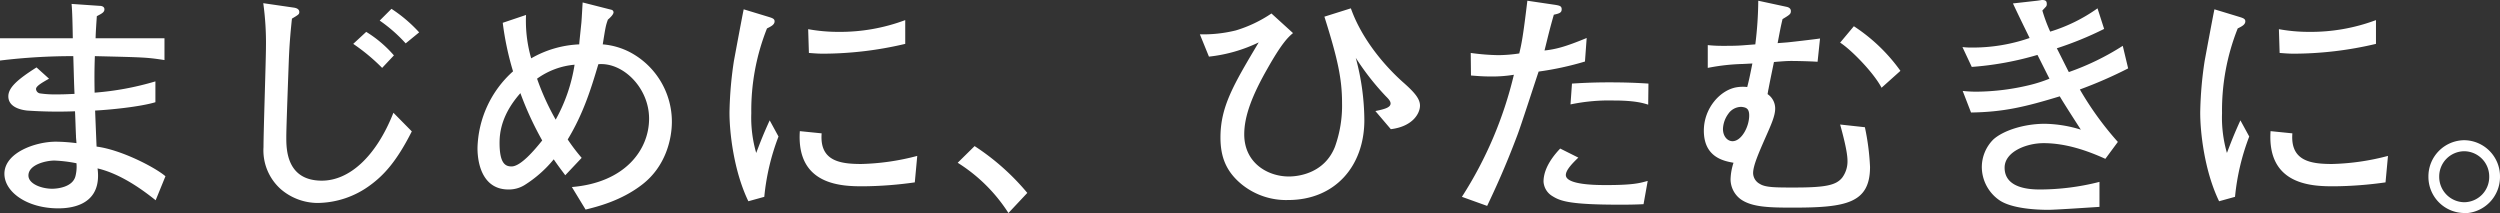 <svg xmlns="http://www.w3.org/2000/svg" width="611.94" height="52.2" viewBox="0 0 611.94 52.2"><rect x="0" y="0" width="611.94" height="52.2" fill="#333333" stroke="none"/><path d="M49.8-5.58C47.28-7.74,39-12.06,32.94-12.84c-.06-1.26-.3-7.44-.36-8.82,3.54-.18,10.98-.9,14.76-2.04v-5.1a70.864,70.864,0,0,1-14.88,2.76c-.06-3.36-.06-5.64.06-8.94,12.42.3,12.66.3,17.04.96v-5.34H32.7c.06-2.1.18-3.48.3-5.4,1.26-.66,1.86-.96,1.86-1.68s-.78-.84-1.08-.84l-6.96-.48c.18,1.86.24,4.92.3,8.4H9.3v5.46a146.27,146.27,0,0,1,17.94-1.08c.18,6.06.18,6.72.3,9.24-2.76.12-3,.12-4.14.12a25.2,25.2,0,0,1-4.32-.24,1.158,1.158,0,0,1-.96-1.08c0-.72,1.5-1.56,3.18-2.52l-3.06-2.76c-4.74,3-6.9,4.98-6.9,7.08,0,2.88,3.6,3.36,4.56,3.48a109.877,109.877,0,0,0,11.76.18c.06.9.18,5.04.24,6,0,.54.06.9.12,1.8a43.286,43.286,0,0,0-5.04-.36c-5.04,0-12.6,2.7-12.6,7.86,0,4.44,5.52,8.46,13.2,8.46,2.82,0,9.72-.6,9.72-7.98a13.739,13.739,0,0,0-.12-1.8C39-6.12,44.4-2.1,47.4.3ZM28.02-8.76a9.5,9.5,0,0,1-.24,3.12c-.66,2.76-4.5,3.12-5.7,3.12-2.64,0-5.82-1.2-5.82-3.24,0-2.7,4.38-3.66,6.36-3.66A34.255,34.255,0,0,1,28.02-8.76ZM111.9-40.8a35.206,35.206,0,0,0-6.78-5.76l-2.88,2.88a36.45,36.45,0,0,1,6.36,5.58Zm-6.18,5.64a28.993,28.993,0,0,0-6.78-5.76l-3.18,2.94a47,47,0,0,1,7.08,5.88Zm4.38,18.6-4.5-4.56C101.28-10.2,94.68-4.5,88.08-4.5c-8.7,0-8.7-7.8-8.7-10.62,0-1.74.18-6.96.6-18.42.18-4.98.54-8.28.78-10.62,1.62-.96,1.8-1.08,1.8-1.62,0-.84-.96-1.02-1.38-1.08l-7.44-1.08A70.449,70.449,0,0,1,74.4-37.2c0,2.94-.6,20.7-.6,24.48A12.71,12.71,0,0,0,78.12-2.34,13.937,13.937,0,0,0,87,.96,22.034,22.034,0,0,0,99.96-3.42C103.14-5.76,106.32-9.06,110.1-16.56Zm63.66-2.4a19.259,19.259,0,0,0-10.14-16.92,17.543,17.543,0,0,0-6.78-1.98c.66-4.14.72-4.56,1.26-6.06.36-.3,1.38-1.2,1.38-1.8a.662.662,0,0,0-.48-.6l-7.08-1.8c-.12,1.8-.18,3.3-.3,4.86-.42,4.08-.48,4.56-.54,5.4a25.717,25.717,0,0,0-11.76,3.42,33.144,33.144,0,0,1-1.26-10.62l-5.7,1.92a71.252,71.252,0,0,0,2.52,11.88,26.012,26.012,0,0,0-8.7,18.78c0,4.38,1.56,10.14,7.56,10.14a7.308,7.308,0,0,0,3.96-1.08,29.41,29.41,0,0,0,7.14-6.3c1.26,1.86,2.04,2.82,2.82,3.9l4.02-4.26a46.452,46.452,0,0,1-3.42-4.5c3.84-6.36,5.7-12.36,7.5-18.42,6-.54,12.42,5.76,12.42,13.32,0,7.62-5.88,15.66-18.9,16.74l3.36,5.52c2.64-.66,8.7-2.1,13.92-6.18C172.2-7.98,173.76-14.58,173.76-18.96ZM149.94-32.88a40.281,40.281,0,0,1-4.62,13.44,60.387,60.387,0,0,1-4.56-10.02A18.424,18.424,0,0,1,149.94-32.88Zm-7.92,18.54c-1.92,2.4-5.28,6.36-7.5,6.36-1.44,0-2.94-.6-2.94-5.76,0-2.64.54-7.02,5.1-12.18A78.634,78.634,0,0,0,142.02-14.34Zm88.86-23.64V-43.8a45.425,45.425,0,0,1-16.44,2.88,40.692,40.692,0,0,1-7.32-.66l.18,5.82c1.56.12,2.4.18,3.54.18A88.148,88.148,0,0,0,230.88-37.98Zm2.94,27.42a58.458,58.458,0,0,1-13.68,1.98c-5.22,0-10.26-.72-9.72-7.5l-5.34-.54c-.9,13.44,10.56,13.5,15.54,13.5a94.113,94.113,0,0,0,12.6-.96ZM199.86-15.3l-2.16-3.96c-1.5,3.3-2.16,4.98-3.3,7.98A31.127,31.127,0,0,1,193.2-21a54.269,54.269,0,0,1,3.84-20.76c.96-.48,1.86-.9,1.86-1.74,0-.6-.48-.78-1.44-1.08l-6.12-1.86c-.42,1.98-1.92,10.08-2.4,12.66a92.37,92.37,0,0,0-1.08,12.66c0,4.74,1.02,14.22,4.62,21.66l3.9-1.08A55.763,55.763,0,0,1,199.86-15.3Zm60.9,13.8a57.92,57.92,0,0,0-12.9-11.46l-4.14,4.08a39.813,39.813,0,0,1,12.42,12.3Zm96.12-21.36c0-1.74-1.44-3.36-4.32-5.88-5.52-4.98-10.32-11.46-12.6-17.94l-6.48,2.04c3.24,10.26,4.32,15.18,4.32,21.12a29.754,29.754,0,0,1-1.74,10.74c-2.52,6.36-8.7,7.26-11.28,7.26-5.16,0-10.92-3.3-10.92-10.32,0-4.5,1.98-9.6,5.64-16.02,3.42-6.06,4.98-7.68,6.3-8.76l-5.28-4.8a32.042,32.042,0,0,1-8.7,4.14,33.124,33.124,0,0,1-8.82.96l2.22,5.46a37.072,37.072,0,0,0,12.18-3.48c-6.18,10.38-9.36,15.72-9.36,23.28,0,4.74,1.38,8.4,5.34,11.58A17.27,17.27,0,0,0,324.6.24c11.46,0,18.66-8.28,18.66-19.56a59.466,59.466,0,0,0-2.1-15.24,63.249,63.249,0,0,0,7.32,9.36c.6.6,1.2,1.2,1.2,1.8,0,.96-1.32,1.38-3.72,1.86l3.78,4.44C355.14-17.76,356.88-21,356.88-22.86Zm55.92-5.4c-2.82-.18-5.52-.3-9.66-.3-4.2,0-7.08.18-9.06.3l-.36,5.1a46.062,46.062,0,0,1,10.56-.96c5.28,0,7.32.66,8.46,1.02ZM397.68-39.42c-5.22,2.16-7.56,2.76-10.32,3.06.96-3.84,1.2-4.98,2.28-8.76,1.44-.3,1.92-.54,1.92-1.32s-.48-.9-1.5-1.08l-6.9-1.02c-1.08,9.06-1.44,10.62-1.98,12.9a35.46,35.46,0,0,1-5.1.42,54.2,54.2,0,0,1-6.78-.54l.06,5.52c1.5.12,2.88.24,4.8.24a32.513,32.513,0,0,0,5.7-.42A96.4,96.4,0,0,1,367.14-.54l6.18,2.22c2.1-4.44,4.44-9.48,7.38-17.28.84-2.16,4.38-13.14,5.22-15.6a74.493,74.493,0,0,0,11.34-2.46ZM412.62-4.44c-1.92.54-3.54,1.02-10.14,1.02-2.22,0-9.9,0-9.9-2.46,0-1.26,1.74-3,3.06-4.26l-4.44-2.22c-1.14,1.2-4.08,4.44-4.08,8.1a4.426,4.426,0,0,0,2.16,3.54c1.92,1.2,4.14,2.1,16.38,2.1,1.56,0,3.6,0,5.94-.12Zm61.86-26.94a42.574,42.574,0,0,0-11.4-10.92l-3.36,4.02c2.58,1.62,8.16,7.26,10.14,11.04ZM467.04-7.86a58.816,58.816,0,0,0-1.26-9.72l-6.06-.66c.66,2.4,1.8,6.66,1.8,8.82a6.664,6.664,0,0,1-1.26,4.14c-1.5,1.92-4.14,2.46-11.76,2.46-4.56,0-7.08,0-8.46-.9a3.048,3.048,0,0,1-1.62-2.64c0-1.74,1.26-4.68,3-8.64,1.38-3.12,2.4-5.34,2.4-7.14a4.225,4.225,0,0,0-1.86-3.54c.12-.66.12-.78.24-1.32.42-2.22.84-4.2,1.32-6.54.72-.06,2.04-.18,3.36-.24,1.02-.06,5.64.06,7.32.18l.6-5.7c-1.14.18-6.78.84-8.04.96l-2.34.18c.66-3.48.72-3.84,1.2-5.88,1.8-1.08,2.04-1.26,2.04-1.98,0-.6-.48-.9-1.02-1.02l-6.96-1.5a90.35,90.35,0,0,1-.72,10.68l-3.12.24c-1.56.12-3.24.12-4.86.12a32.4,32.4,0,0,1-3.66-.18v5.58a50,50,0,0,1,8.58-.96l2.34-.12c-.66,3.3-.84,4.14-1.26,5.76a9.434,9.434,0,0,0-2.58.06c-4.02.66-8.04,5.1-8.04,10.62,0,6.54,4.92,7.44,7.26,7.86a14.444,14.444,0,0,0-.72,3.96A6.1,6.1,0,0,0,435.48.12c2.82,1.92,7.14,1.98,12.84,1.98C461.16,2.1,467.04,1.02,467.04-7.86Zm-29.58-12.6c0,2.82-1.92,6.3-4.08,6.3-1.2,0-2.34-1.14-2.34-3a6.691,6.691,0,0,1,1.32-3.72,3.859,3.859,0,0,1,3.18-1.68C436.74-22.44,437.46-22.14,437.46-20.46Zm92.76-11.52L528.9-37.5a62.808,62.808,0,0,1-13.2,6.42c-.42-.78-2.46-4.92-2.94-5.82a82.922,82.922,0,0,0,11.58-4.74l-1.62-5.04a40.059,40.059,0,0,1-11.58,5.7,38.724,38.724,0,0,1-1.92-5.16c.12-.12.72-.78.84-.9a.909.909,0,0,0,.24-.72c0-.6-.18-.96-1.14-.96-.18,0-.3.06-1.26.18l-5.88.66c1.32,2.82,2.7,5.64,4.08,8.46a42.468,42.468,0,0,1-13.98,2.34,18.164,18.164,0,0,1-2.46-.12l2.28,4.86a76.139,76.139,0,0,0,16.08-2.94c.42.78,2.46,4.92,2.94,5.82a34.576,34.576,0,0,1-5.1,1.62,57.138,57.138,0,0,1-12.6,1.56,30.91,30.91,0,0,1-3.54-.18l2.04,5.28c7.98-.12,13.26-1.38,21.72-3.96,1.02,1.74,3.42,5.46,5.16,8.16a31.2,31.2,0,0,0-8.82-1.44c-5.04,0-10.14,1.62-12.6,3.84A9.587,9.587,0,0,0,494.4-7.8,9.934,9.934,0,0,0,498.72.3c3,2.04,9,2.34,11.94,2.34,1.8,0,10.56-.6,12.54-.72V-4.2a59.388,59.388,0,0,1-14.58,1.86c-2.58,0-8.64-.3-8.64-5.34,0-3.9,5.34-6,9.54-6,5.22,0,10.38,1.68,15.12,3.84l3.06-4.14a77.477,77.477,0,0,1-9.3-12.84A105.5,105.5,0,0,0,530.22-31.98Zm60.66-6V-43.8a45.425,45.425,0,0,1-16.44,2.88,40.692,40.692,0,0,1-7.32-.66l.18,5.82c1.56.12,2.4.18,3.54.18A88.148,88.148,0,0,0,590.88-37.98Zm2.94,27.42a58.458,58.458,0,0,1-13.68,1.98c-5.22,0-10.26-.72-9.72-7.5l-5.34-.54c-.9,13.44,10.56,13.5,15.54,13.5a94.112,94.112,0,0,0,12.6-.96ZM559.86-15.3l-2.16-3.96c-1.5,3.3-2.16,4.98-3.3,7.98A31.126,31.126,0,0,1,553.2-21a54.27,54.27,0,0,1,3.84-20.76c.96-.48,1.86-.9,1.86-1.74,0-.6-.48-.78-1.44-1.08l-6.12-1.86c-.42,1.98-1.92,10.08-2.4,12.66a92.372,92.372,0,0,0-1.08,12.66c0,4.74,1.02,14.22,4.62,21.66l3.9-1.08A55.764,55.764,0,0,1,559.86-15.3Zm61.38,9.84a8.849,8.849,0,0,0-8.76-8.94,8.849,8.849,0,0,0-8.76,8.94,8.835,8.835,0,0,0,8.76,8.88v.06A8.887,8.887,0,0,0,621.24-5.46Zm-2.64,0A6.172,6.172,0,0,1,612.48.78a6.21,6.21,0,0,1-6.12-6.24,6.172,6.172,0,0,1,6.12-6.24A6.172,6.172,0,0,1,618.6-5.46Z" transform="translate(-9.3 48.72)" fill="#fff"/></svg>